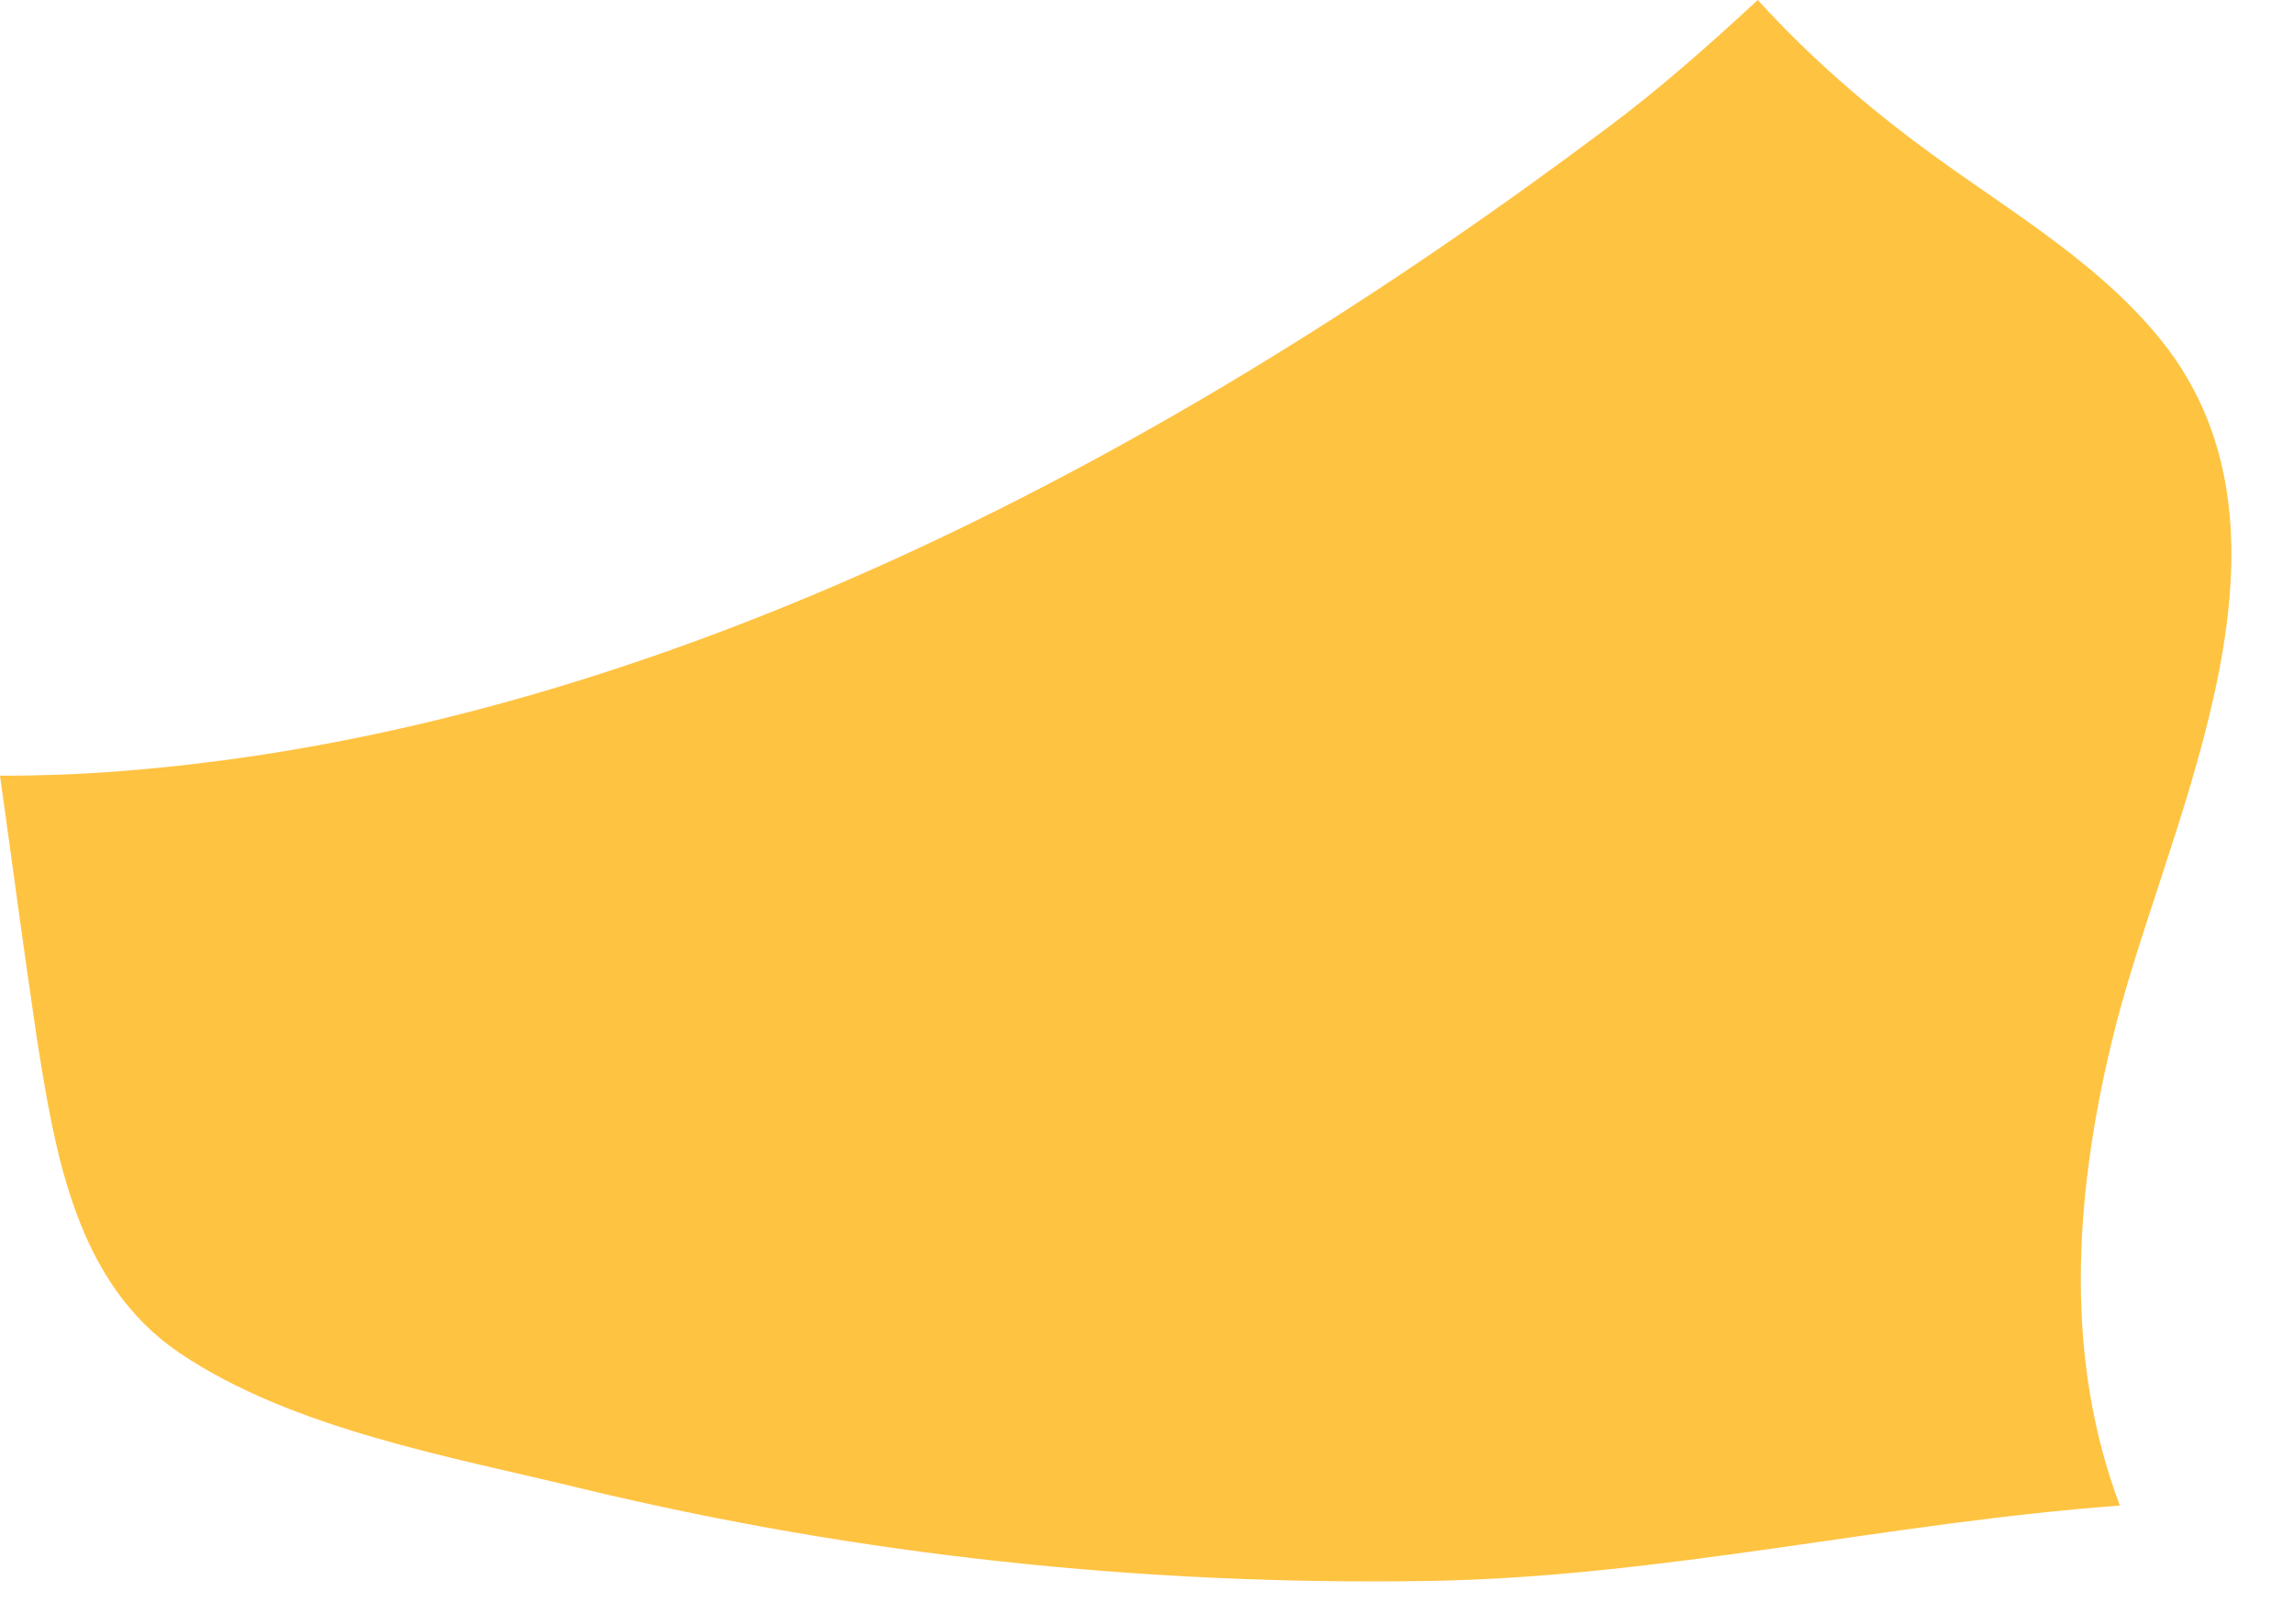 <?xml version="1.0" encoding="UTF-8"?> <svg xmlns="http://www.w3.org/2000/svg" width="24" height="17" viewBox="0 0 24 17" fill="none"><path d="M20.207 1.605C19.539 1.117 18.938 0.594 18.398 0C17.887 0.473 17.367 0.934 16.816 1.344C12.348 4.695 6.879 7.656 1.199 8.078C0.789 8.109 0.387 8.121 0 8.121C0.129 9.039 0.25 9.961 0.387 10.879C0.578 12.086 0.797 13.43 1.879 14.164C3.066 14.965 4.738 15.254 6.098 15.586C9 16.285 11.969 16.598 14.949 16.551C17.398 16.512 19.77 15.938 22.188 15.762C21.617 14.25 21.699 12.594 22.098 10.926C22.617 8.727 24.258 5.77 22.699 3.664C22.047 2.797 21.066 2.234 20.207 1.605Z" fill="#FFC342"></path></svg> 
